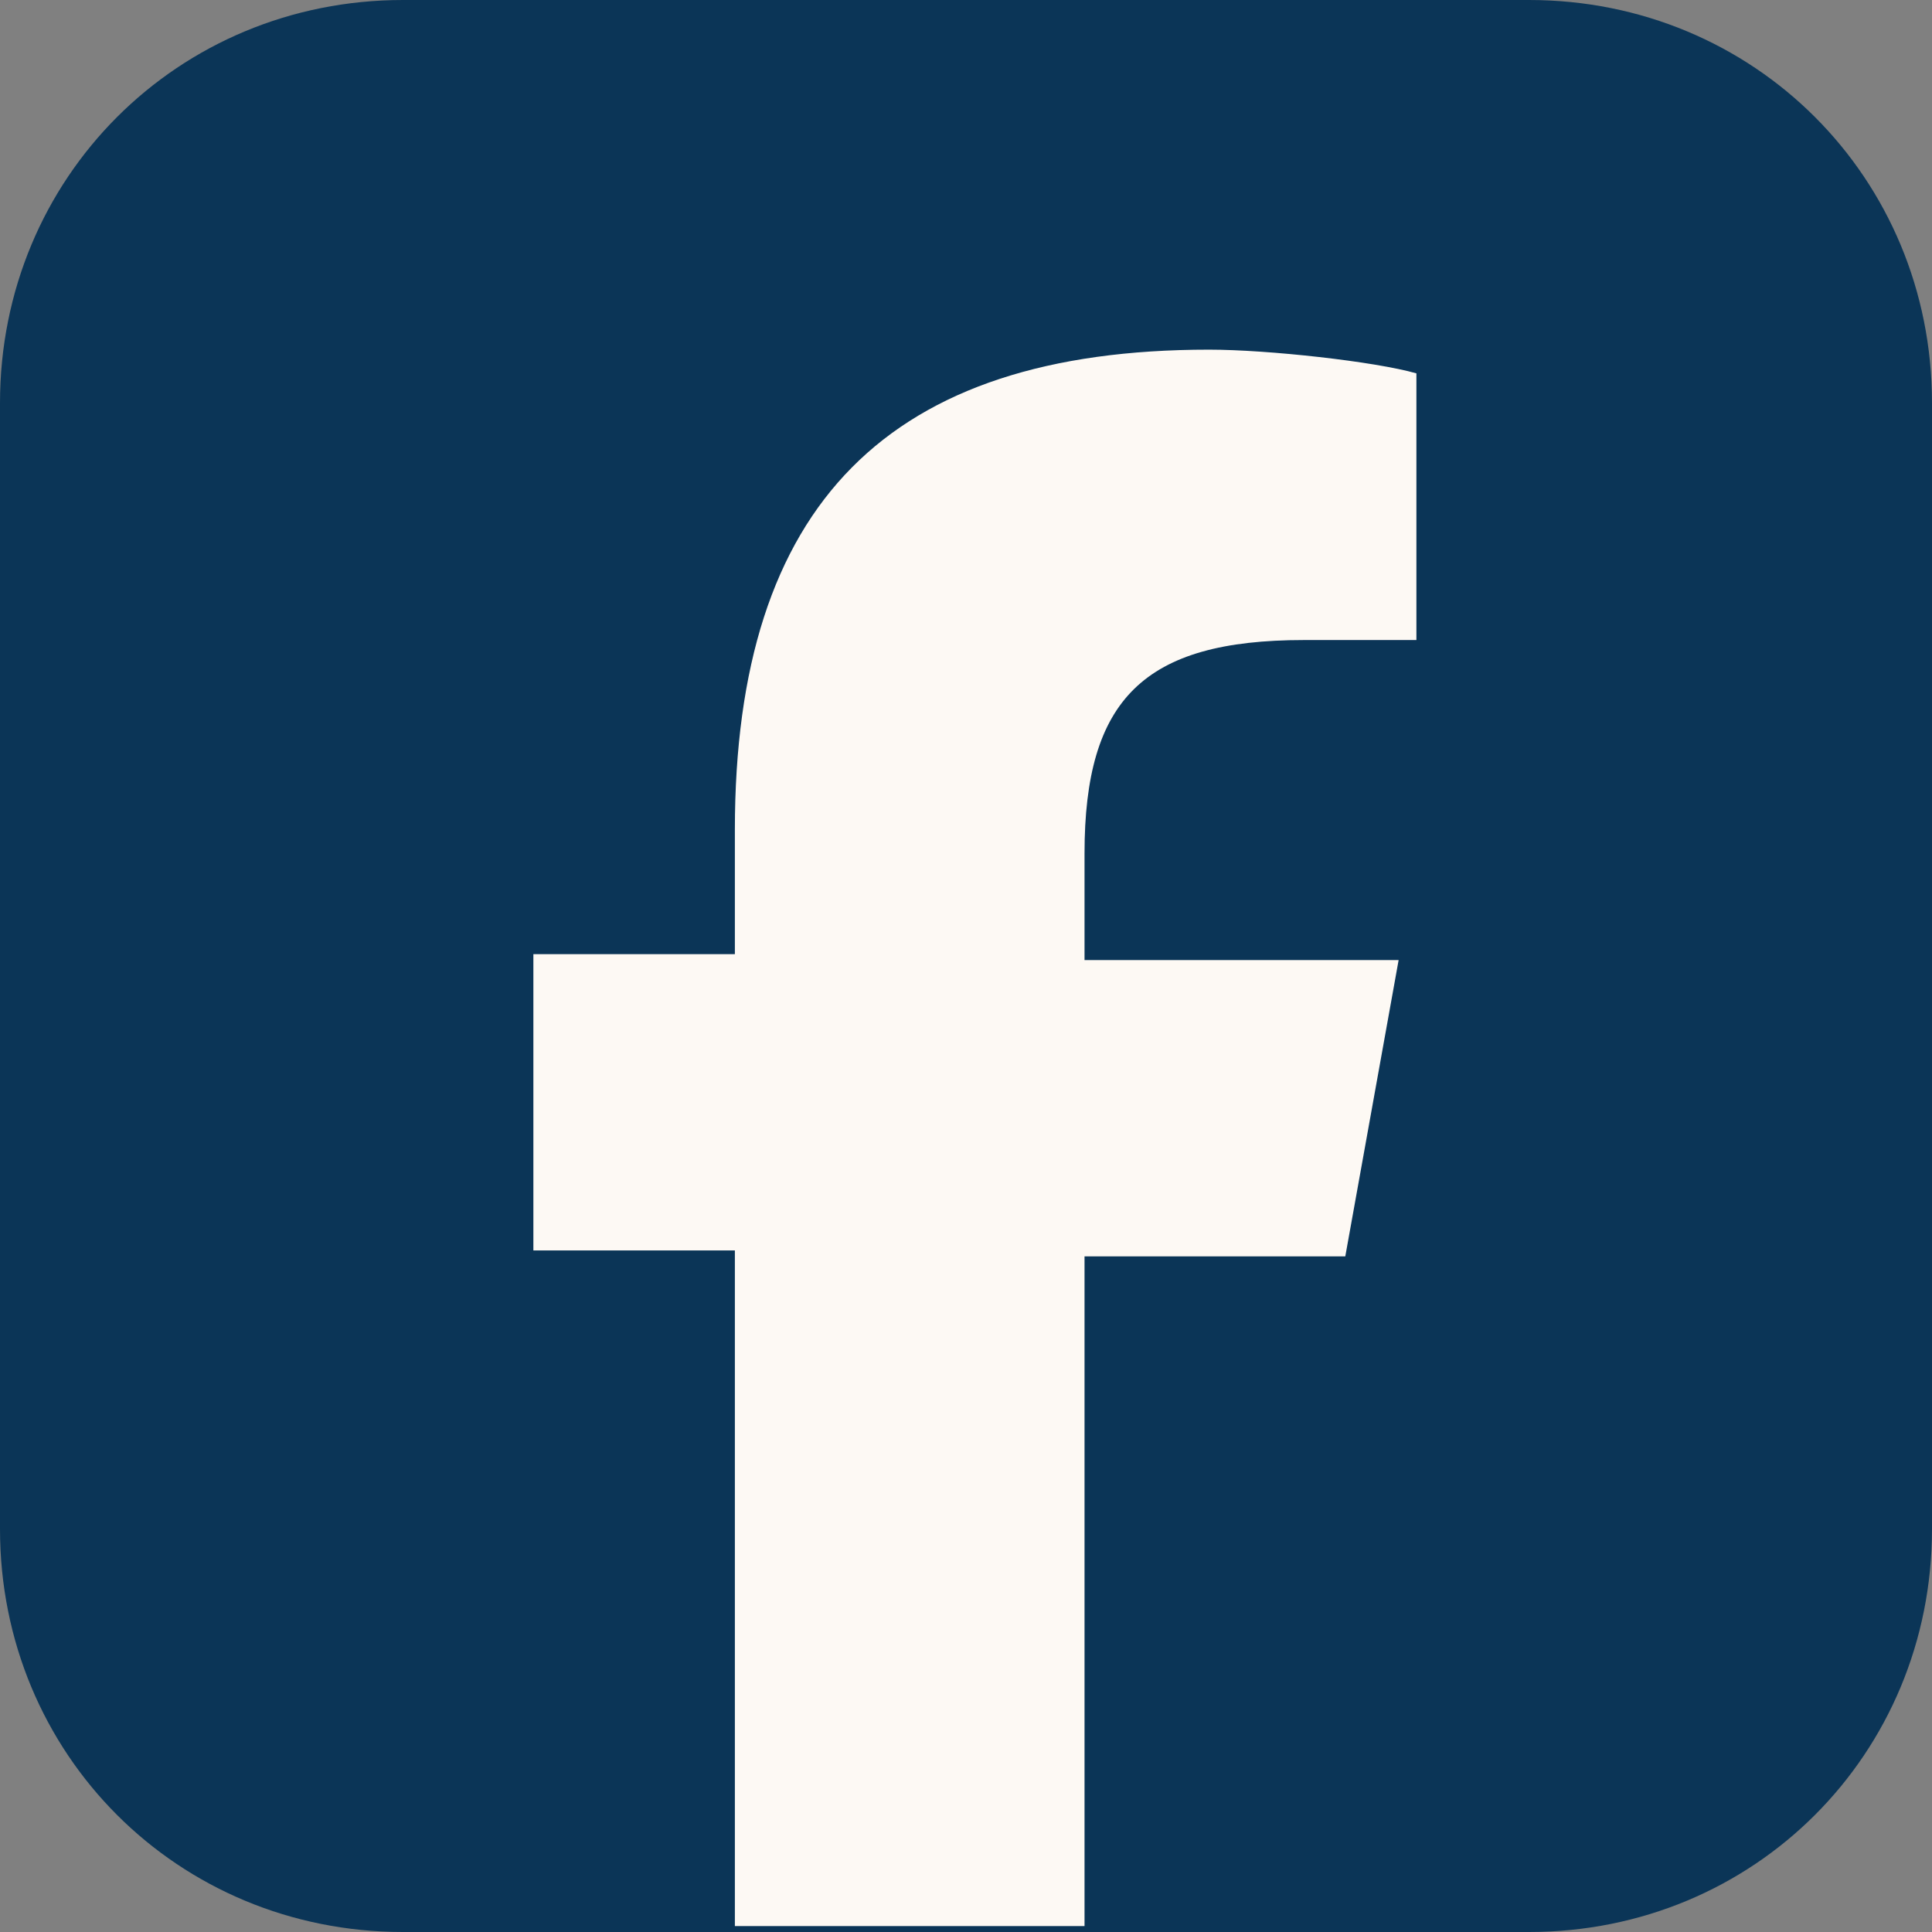 <?xml version="1.0" encoding="UTF-8"?>
<svg id="Layer_1" xmlns="http://www.w3.org/2000/svg" version="1.1" xmlns:xlink="http://www.w3.org/1999/xlink" viewBox="0 0 32.6 32.6">
  <rect x="0" y="0" width="32.6" height="32.6" fill="#808080" stroke="none"/>
  <!-- Generator: Adobe Illustrator 29.8.3, SVG Export Plug-In . SVG Version: 2.1.1 Build 3)  -->
  <defs>
    <style>
      .st0 {
        fill: #0b3557;
      }

      .st1 {
        fill: none;
      }

      .st2 {
        fill: #fdf9f4;
      }

      .st3 {
        clip-path: url(#clippath);
      }
    </style>
    <clipPath id="clippath">
      <rect class="st1" x="-6.5" y="-6.6" width="45.6" height="45.6"/>
    </clipPath>
  </defs>
  <path id="iconmonstr-linkedin-3" class="st0" d="M25.8,0H6.8C3,0,0,3,0,6.8v19c0,3.8,3,6.8,6.8,6.8h19c3.8,0,6.8-3,6.8-6.8V6.8c0-3.8-3-6.8-6.8-6.8Z"/>
  <g id="g17">
    <g id="g19">
      <g class="st3">
        <g id="g21">
          <g id="g31">
            <path id="path33" class="st2" d="M18.3,32.6v-11.4h4.4l.9-5h-5.3v-1.8c0-2.6,1-3.6,3.7-3.6s1.5,0,1.9,0v-4.5c-.7-.2-2.5-.4-3.5-.4-5.4,0-8,2.6-8,8.1v2.1h-3.4v5h3.4v11.4h5.9Z"/>
          </g>
        </g>
      </g>
    </g>
  </g>
</svg>